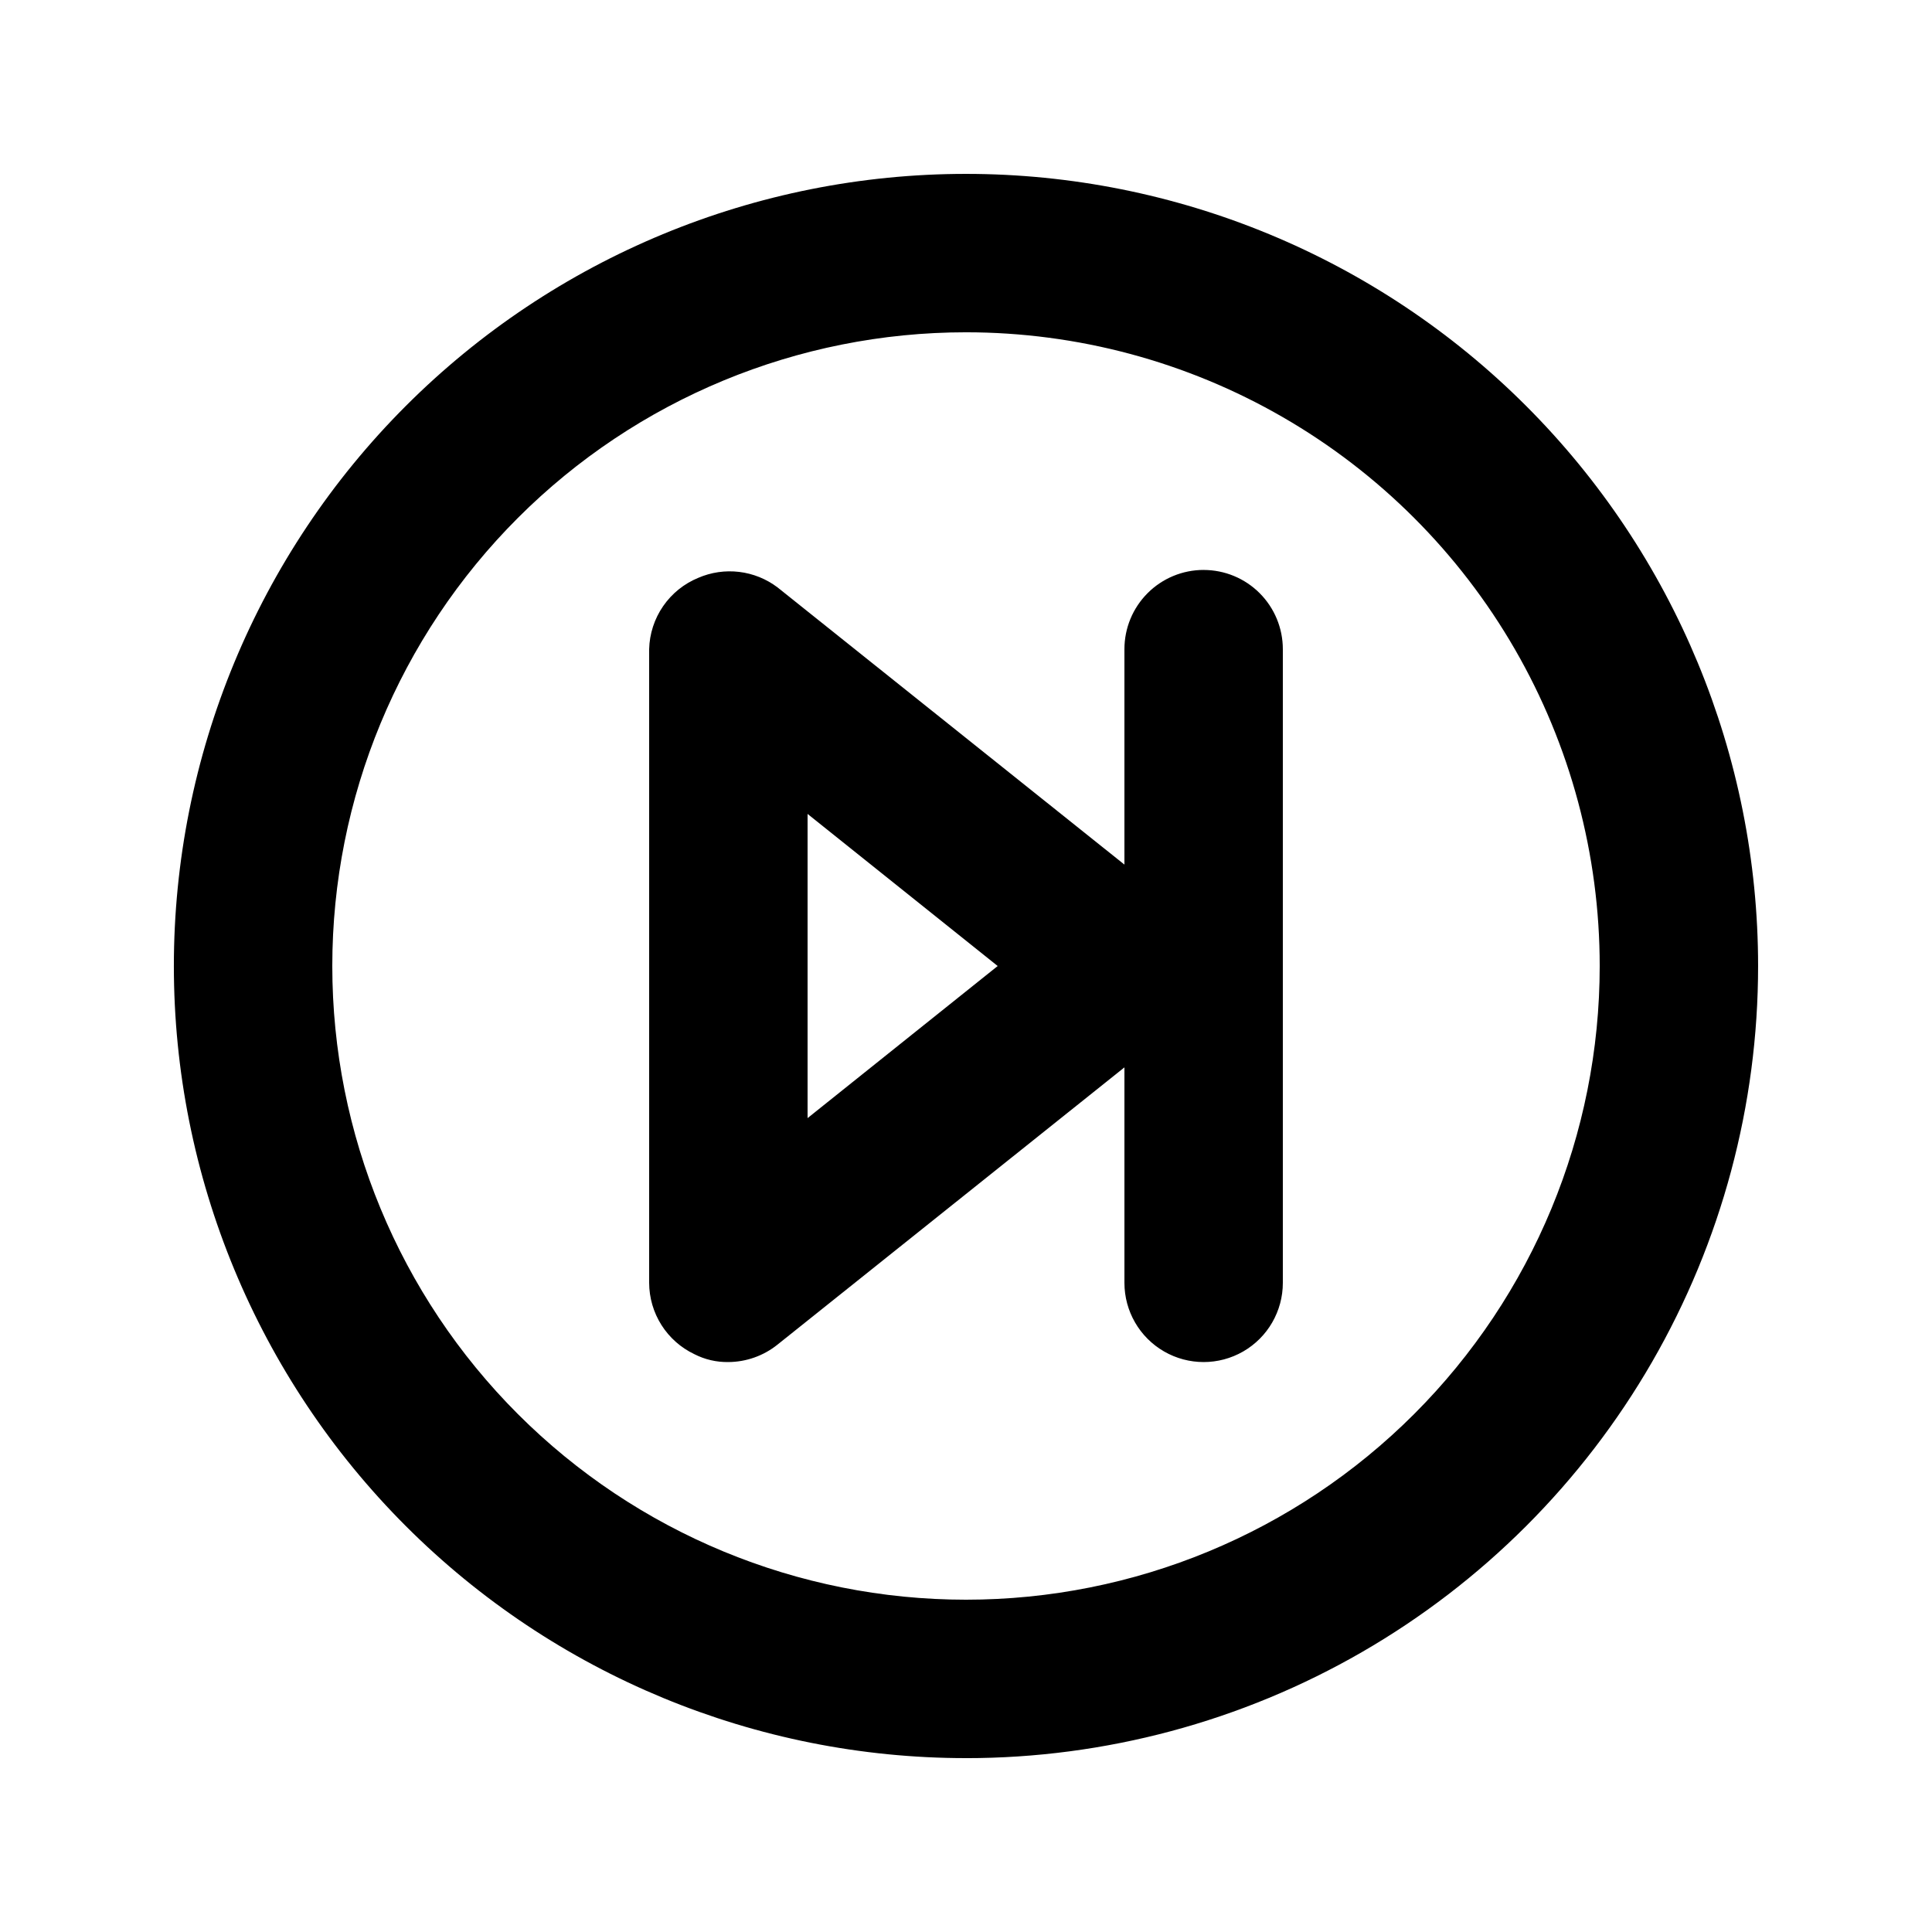 <?xml version="1.0" encoding="UTF-8"?>
<!-- Uploaded to: SVG Repo, www.svgrepo.com, Generator: SVG Repo Mixer Tools -->
<svg fill="#000000" width="800px" height="800px" version="1.1" viewBox="144 144 512 512" xmlns="http://www.w3.org/2000/svg">
 <path d="m400 609.92c-55.676 0-109.07-22.117-148.44-61.484-39.367-39.367-61.484-92.762-61.484-148.43 0-55.676 22.117-109.07 61.484-148.44s92.762-61.484 148.44-61.484c55.672 0 109.07 22.117 148.43 61.484 39.367 39.367 61.484 92.762 61.484 148.44 0 36.848-9.699 73.047-28.121 104.96-18.426 31.914-44.926 58.414-76.84 76.84-31.91 18.422-68.109 28.121-104.96 28.121zm0-377.86c-44.543 0-87.258 17.691-118.75 49.188-31.496 31.492-49.188 74.207-49.188 118.75 0 44.539 17.691 87.254 49.188 118.75 31.492 31.496 74.207 49.188 118.75 49.188 44.539 0 87.254-17.691 118.75-49.188 31.496-31.492 49.188-74.207 49.188-118.75 0-29.48-7.758-58.441-22.496-83.969-14.742-25.531-35.941-46.73-61.473-61.469-25.527-14.742-54.488-22.5-83.965-22.5zm62.977 62.977c-5.57 0-10.91 2.211-14.844 6.148-3.938 3.938-6.148 9.273-6.148 14.844v57.098l-91.945-73.473c-2.965-2.238-6.469-3.652-10.156-4.094-3.688-0.445-7.43 0.102-10.836 1.574-3.769 1.547-7.008 4.156-9.316 7.512-2.312 3.356-3.598 7.309-3.699 11.383v167.94-0.004c0.012 3.957 1.141 7.832 3.258 11.176 2.117 3.34 5.133 6.019 8.707 7.719 2.789 1.43 5.891 2.152 9.027 2.098 4.734-0.027 9.32-1.652 13.016-4.617l91.945-73.473v57.098c0 7.5 4 14.434 10.496 18.18 6.492 3.75 14.496 3.75 20.992 0 6.492-3.746 10.492-10.68 10.492-18.18v-167.93c0-5.57-2.211-10.906-6.148-14.844-3.934-3.938-9.273-6.148-14.84-6.148zm-104.96 145.27v-80.609l50.379 40.305z"/>
</svg>